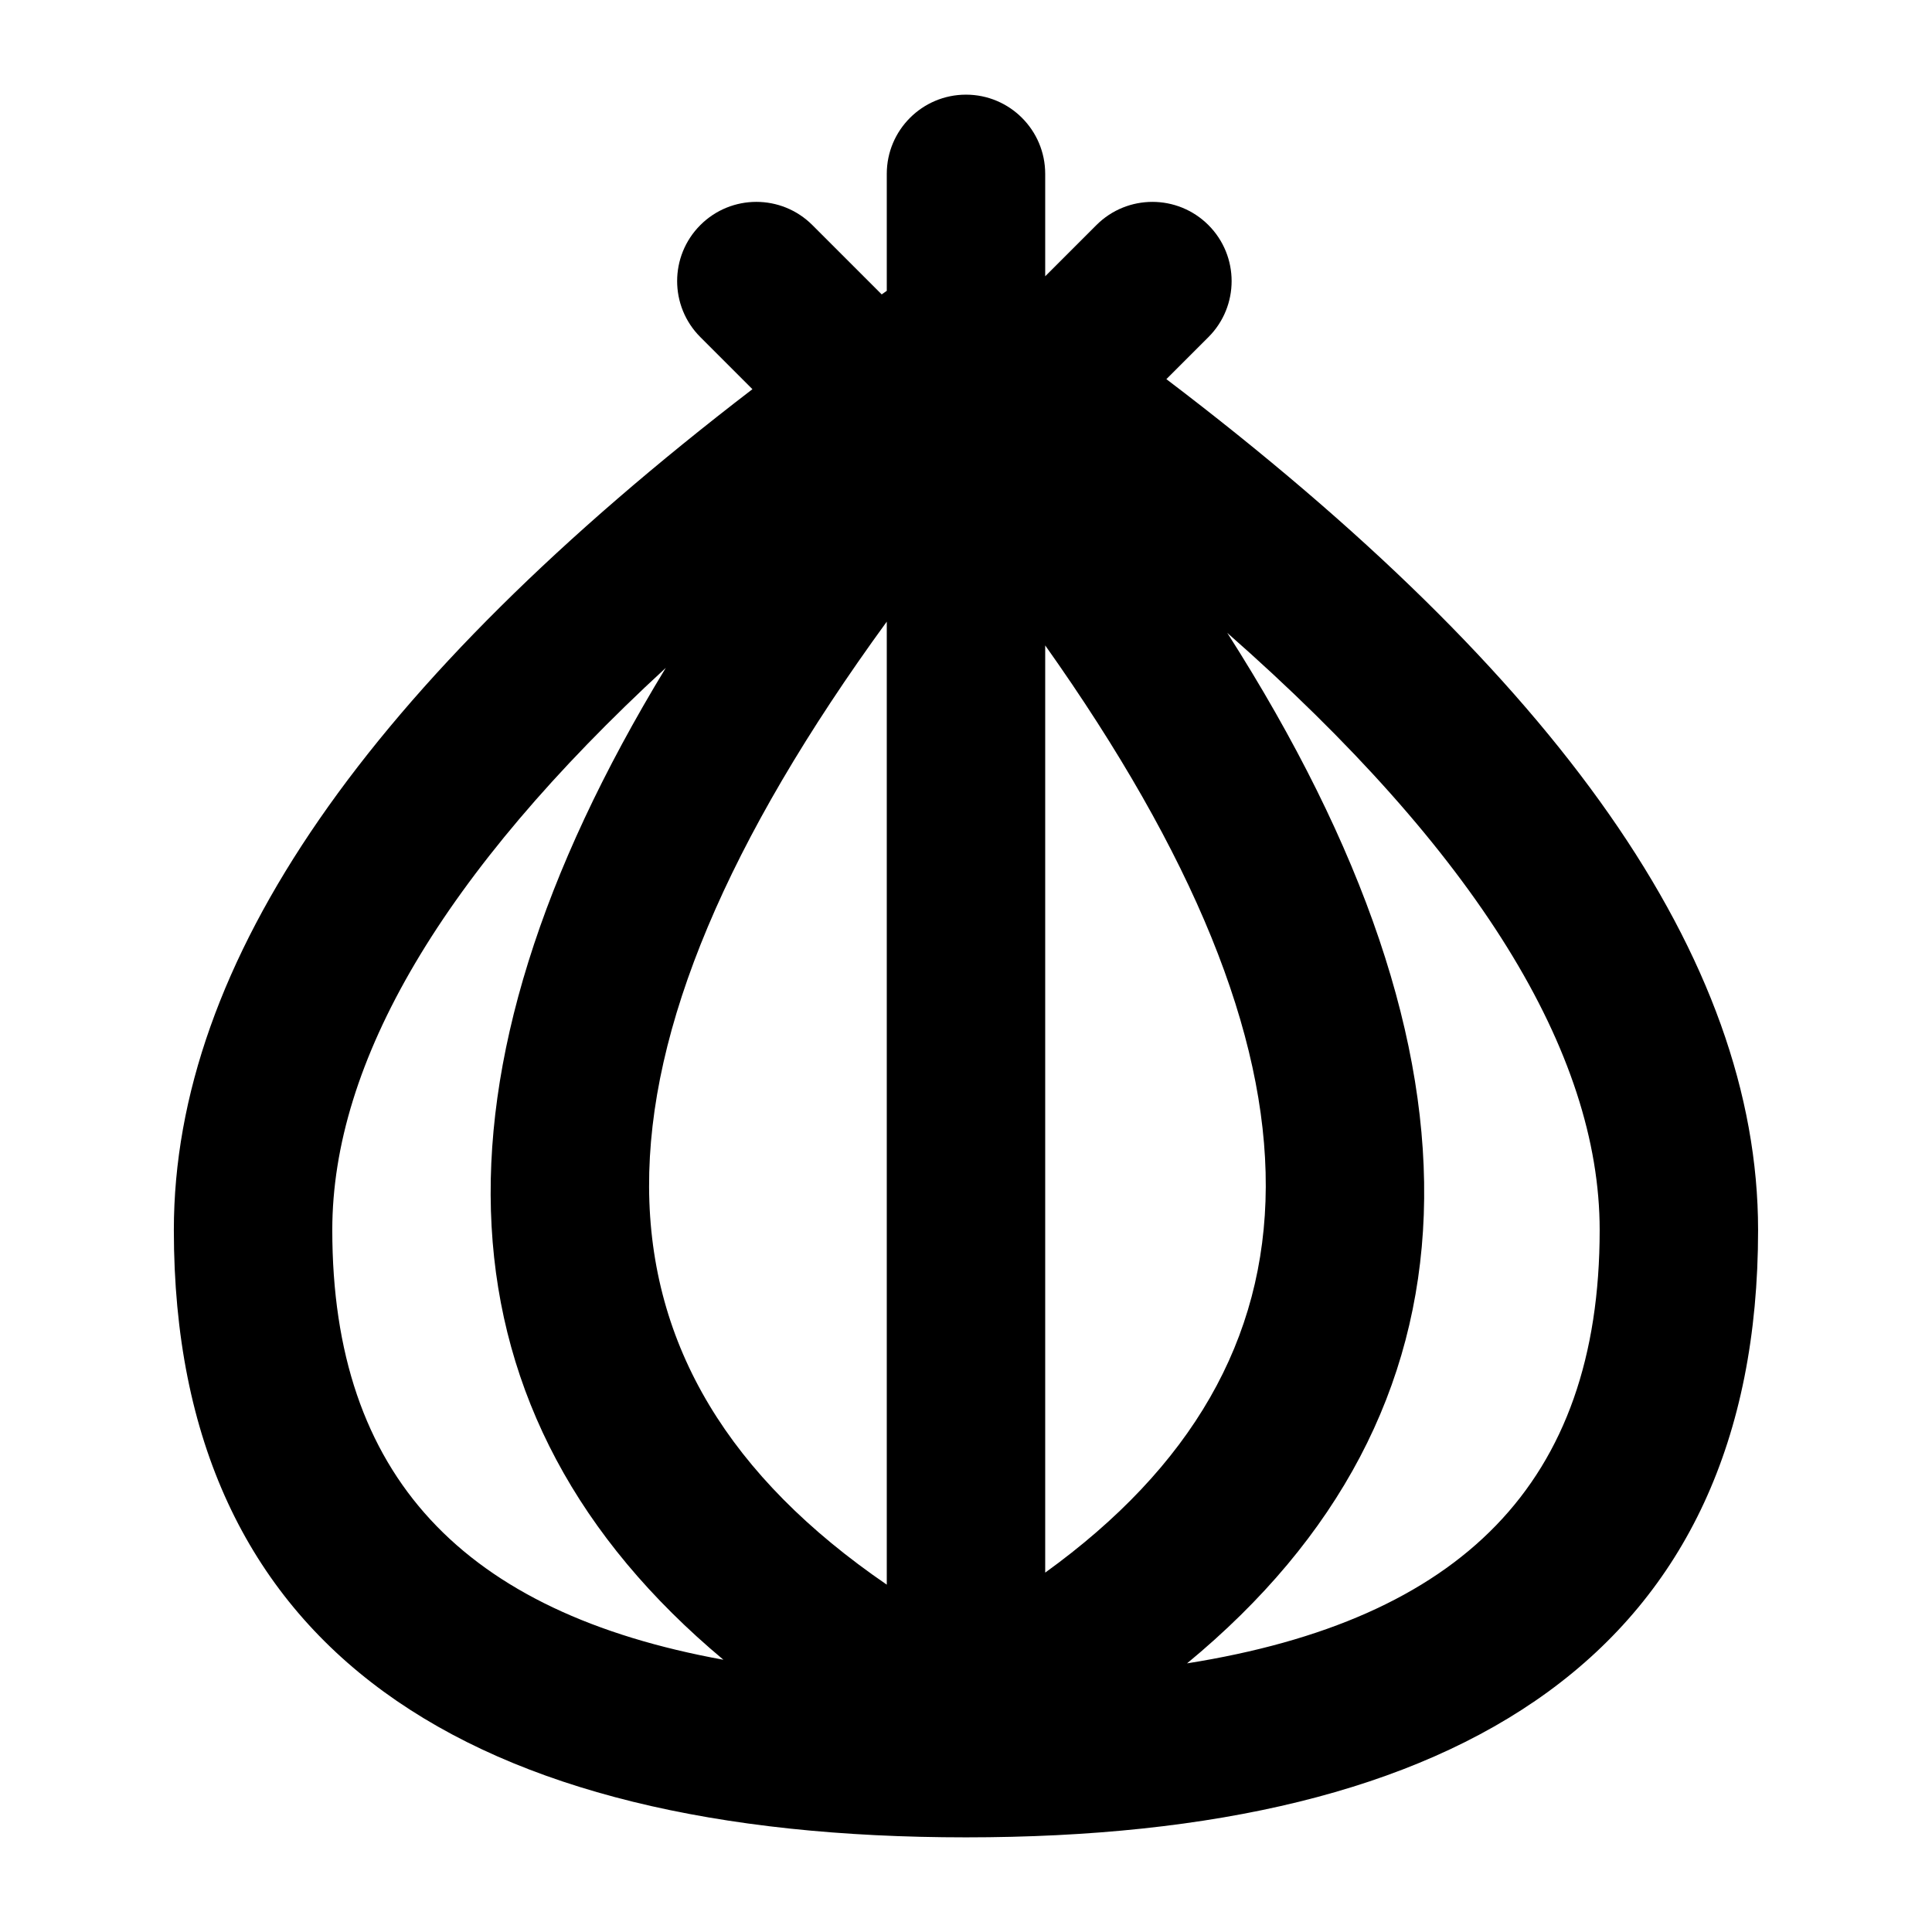 <?xml version="1.0" encoding="UTF-8"?>
<!-- The Best Svg Icon site in the world: iconSvg.co, Visit us! https://iconsvg.co -->
<svg fill="#000000" width="800px" height="800px" version="1.1" viewBox="144 144 512 512" xmlns="http://www.w3.org/2000/svg">
 <path d="m320.43 321c-59.23 54.527-88.371 104.46-88.371 148.97 0 65.395 34.906 101.39 103.65 113.88-77.23-64.539-81.492-154.05-15.281-262.84zm58.574 242.95v-255.21c-84.676 116.25-83.297 198.18 0 255.21zm90.234-252.23c72.531 113.54 69.898 206.66-10.66 273.09 72.516-11.508 109.35-47.668 109.35-114.84 0-47.023-32.523-100.1-98.691-158.25zm-48.25 249.04c77.324-55.828 78.555-134.93 0-245.72zm-77.59-313.62-13.801-13.805c-8.199-8.199-8.199-21.488 0-29.688 8.195-8.199 21.488-8.199 29.688 0l18.371 18.371c0.445-0.316 0.895-0.629 1.348-0.945v-30.996c0-11.594 9.398-20.992 20.992-20.992s20.992 9.398 20.992 20.992v27.141l13.57-13.57c8.195-8.199 21.488-8.199 29.688 0 8.195 8.199 8.195 21.488 0 29.688l-11.145 11.141c103.9 78.934 156.81 153.54 156.81 225.5 0 111.7-78.434 160.94-209.92 160.94s-209.92-49.234-209.92-160.94c0-71.148 51.727-144.89 153.32-222.83z"/>
</svg>